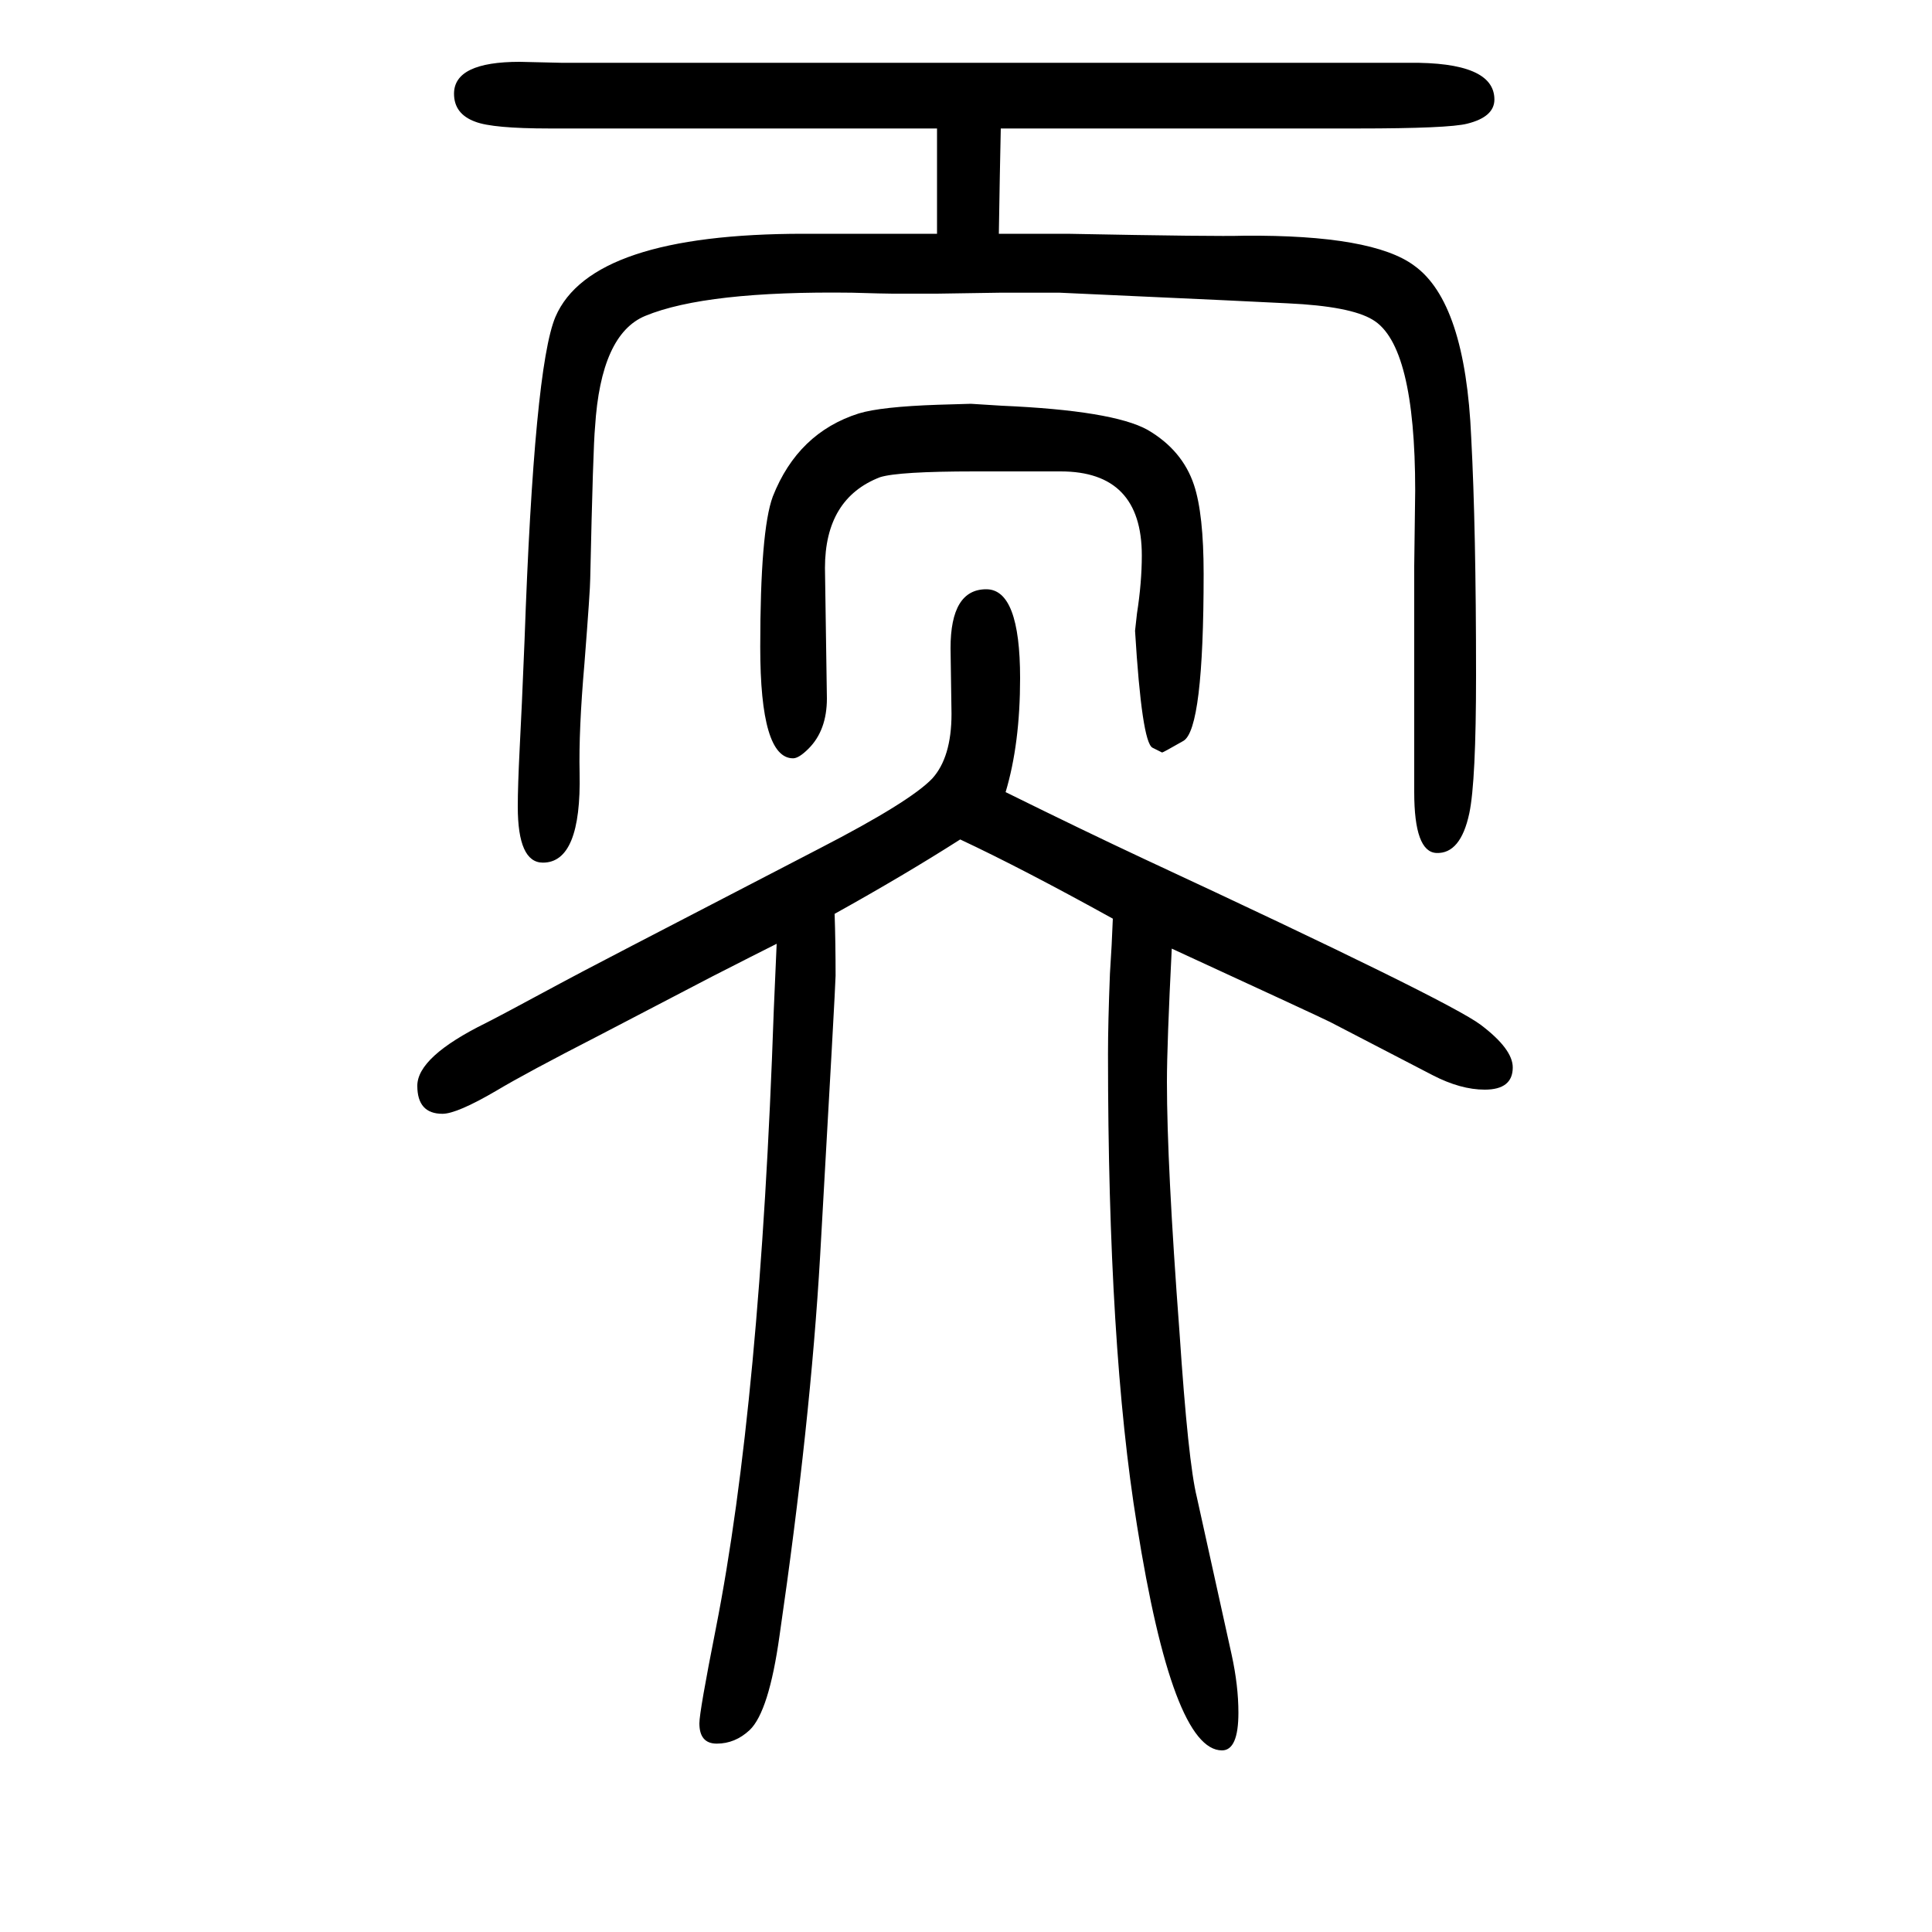 <svg xmlns="http://www.w3.org/2000/svg" xmlns:xlink="http://www.w3.org/1999/xlink" height="100" width="100" version="1.1"><path d="M1098 1162h-89q-79 0 -98 -6q-57 -22 -57 -94l2 -135q0 -33 -19 -52q-10 -10 -16 -10q-34 0 -34 115q0 121 13 156q26 66 89 86q23 7 82 9l34 1l32 -2q115 -5 151 -25q36 -21 48 -57q10 -30 10 -92q0 -161 -21 -173t-22 -12l-10 5q-11 6 -18 121q0 1 2 18q5 32 5 60
q0 87 -84 87zM970 1408v29v31v49h-71h-32h-101h-134h-63q-59 0 -77 7q-22 8 -22 29q0 33 68 33l43 -1h90h95h132h152h132h191h85q89 1 89 -38q0 -18 -28 -25q-19 -5 -114 -5h-214h-92h-63q-1 -45 -2 -109h71q155 -3 183 -2q133 1 176 -31q53 -38 59 -178q5 -94 5 -246
q0 -110 -7 -143q-9 -42 -34 -41q-23 1 -23 63v87v147l1 78q0 151 -44 177q-23 14 -88 17q-16 1 -236 11h-25h-37l-65 -1h-46q-8 0 -42 1q-151 2 -214 -24q-46 -19 -52 -115q-2 -20 -5 -157q0 -11 -6 -88q-6 -69 -5 -113q2 -93 -38 -93q-26 0 -26 58q0 21 2 61q2 37 5 111
q10 283 32 335q37 86 257 86h74h64zM1041 830q81 -40 143 -69q316 -147 349 -172t33 -44q0 -23 -29 -23q-25 0 -54 15l-106 55q-12 6 -164 76q-5 -99 -5 -138q0 -86 13 -259q9 -135 18 -171l36 -163q7 -32 7 -60q0 -39 -17 -39q-51 0 -88 233q-30 184 -30 488q0 32 2 83
q2 30 3 57q-94 52 -158 82q-58 -37 -130 -77q1 -30 1 -64q0 -9 -16 -290q-10 -173 -42 -393q-11 -79 -31 -98q-15 -14 -34 -14q-18 0 -18 21q0 12 17 98q46 233 60 640l3 69q-20 -10 -67 -34l-117 -61q-76 -39 -106 -57q-41 -24 -56 -24q-26 0 -26 29q0 30 71 65q14 7 77 41
q16 9 269 140q93 48 116 72q20 22 20 67l-1 68q0 61 37 61q35 0 35 -92q0 -68 -15 -118z" style="" transform="scale(0.05 -0.05) translate(0 -1650)"/></svg>